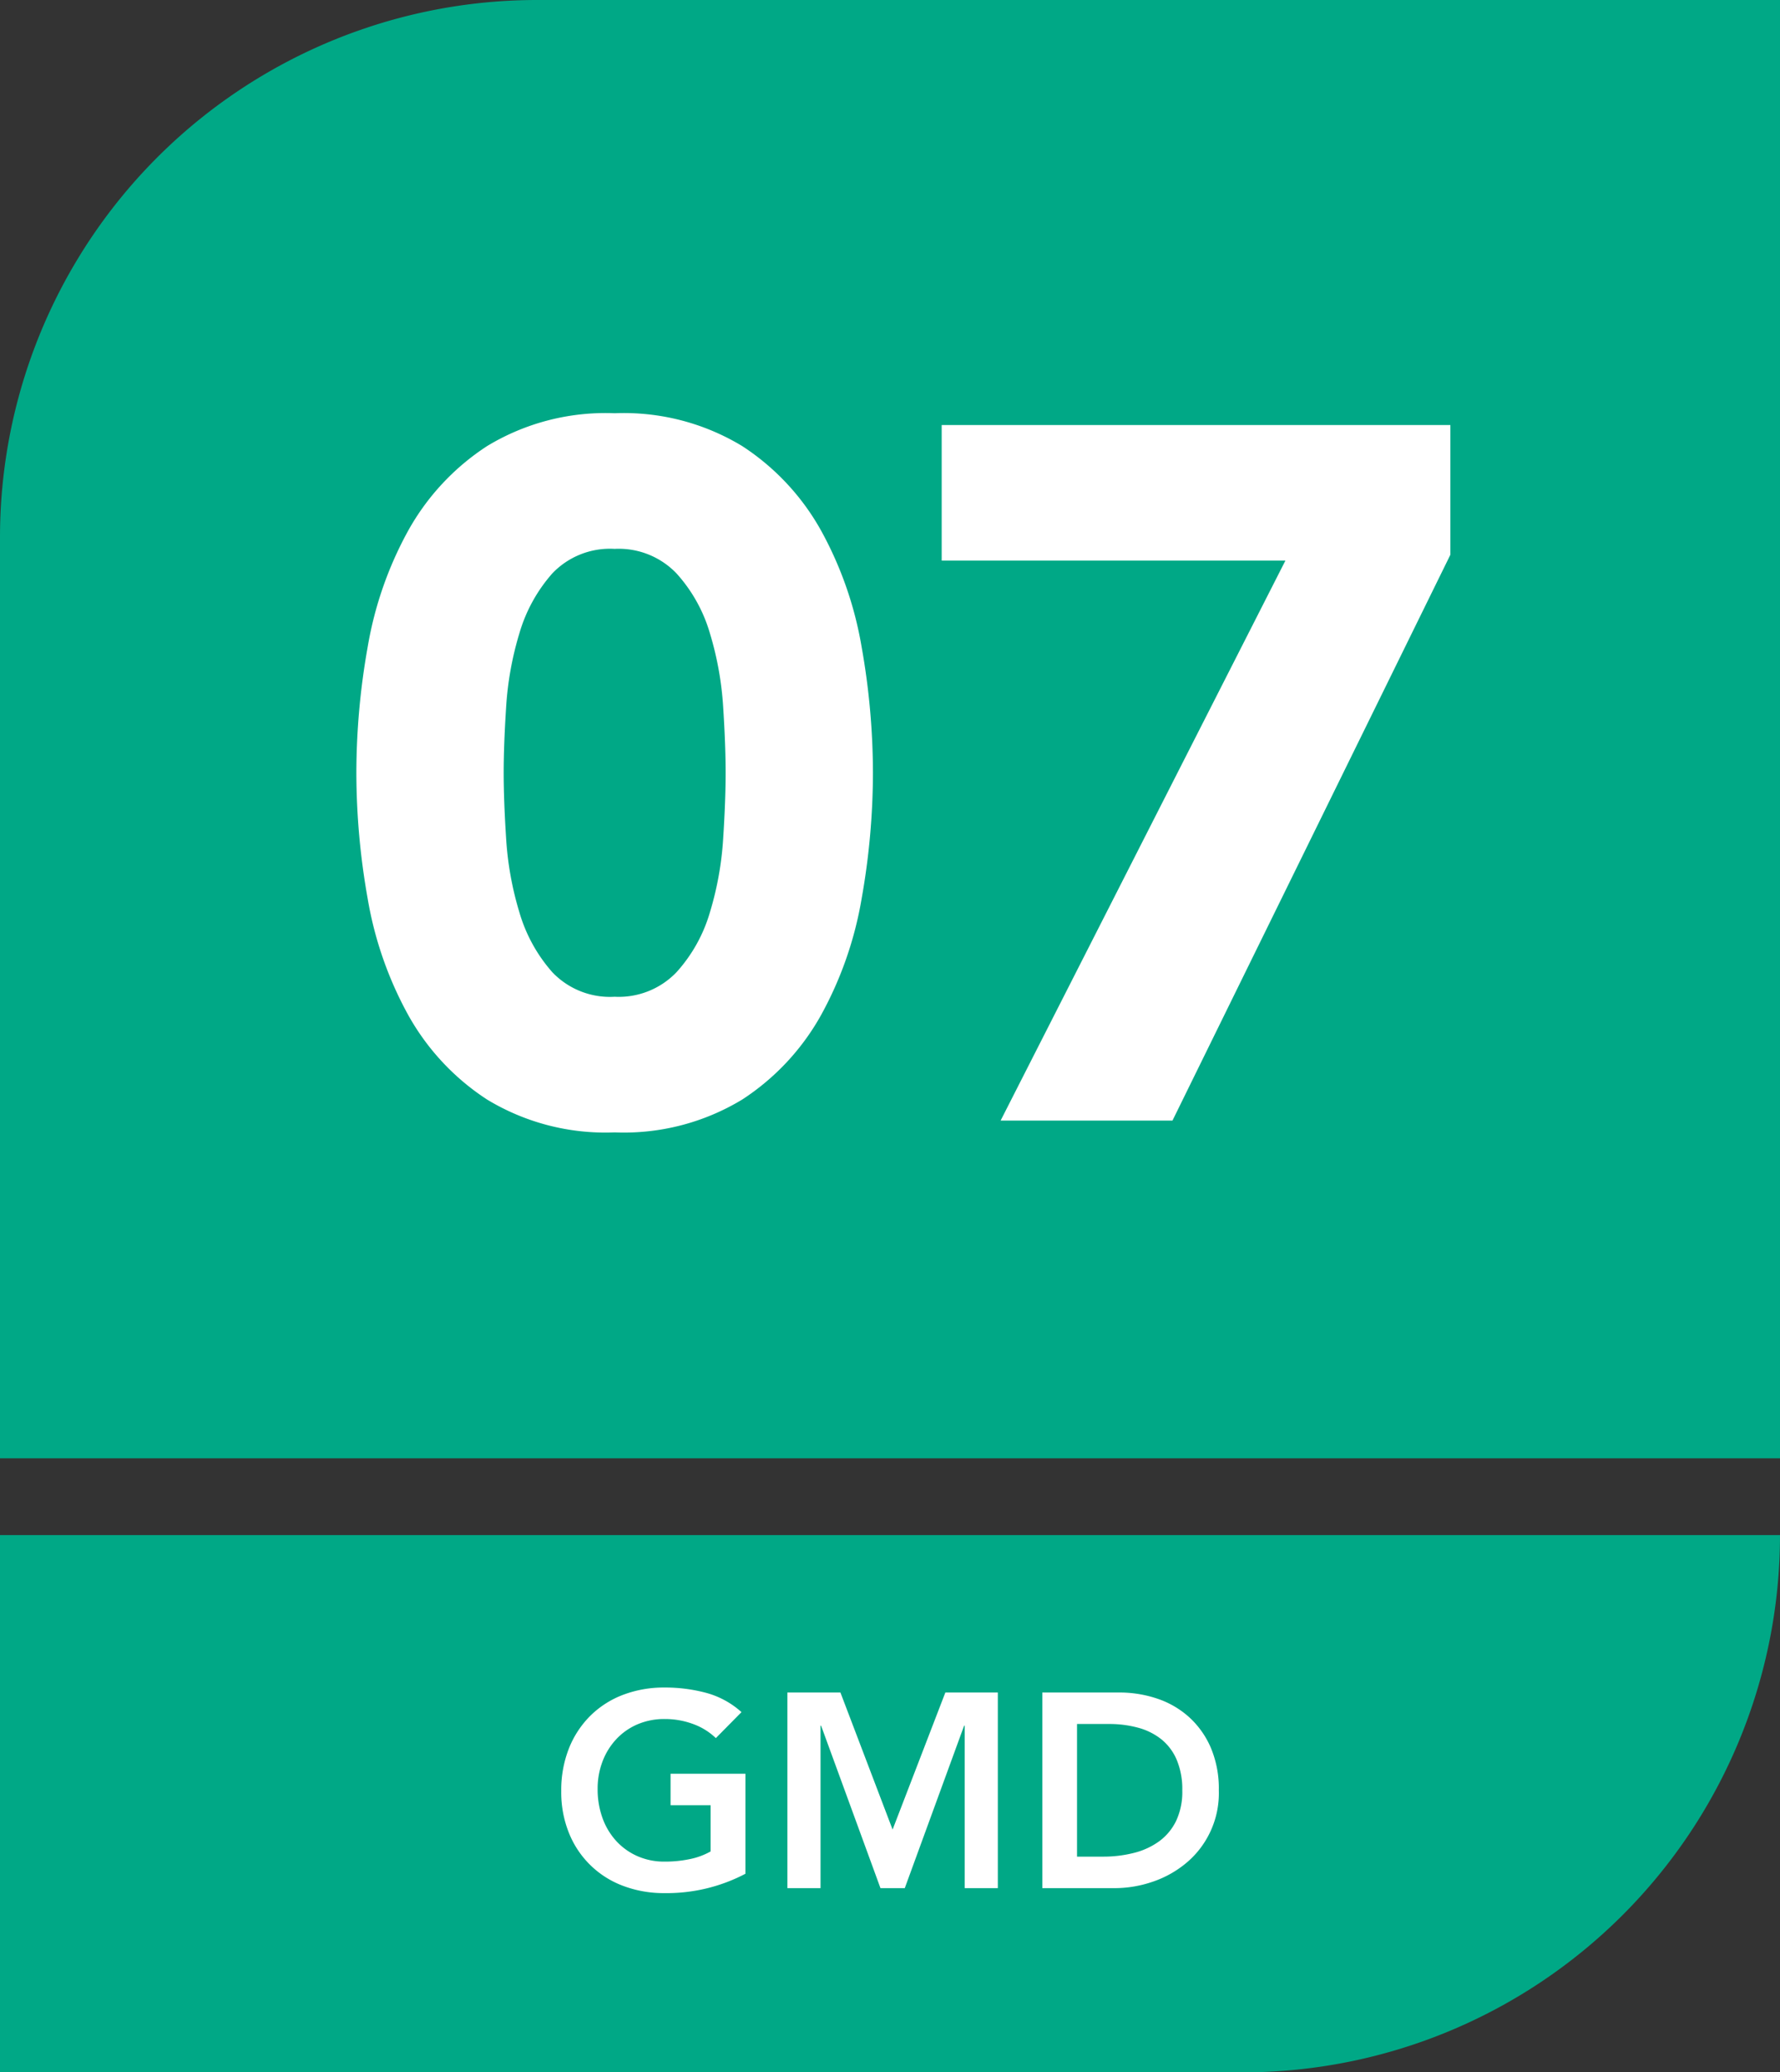 <svg xmlns="http://www.w3.org/2000/svg" width="116" height="135" viewBox="0 0 116 135">
  <rect x="0" y="0" width="116" height="135" fill="#333333" stroke="none"/>
  <g id="Group_639" data-name="Group 639" transform="translate(-131 -3717)">
    <path id="Rectangle_909" data-name="Rectangle 909" d="M35,0h81a0,0,0,0,1,0,0V95a0,0,0,0,1,0,0H0a0,0,0,0,1,0,0V35A35,35,0,0,1,35,0Z" transform="translate(131 3717)" fill="#00A886"/>
    <path id="Rectangle_910" data-name="Rectangle 910" d="M0,0H116a0,0,0,0,1,0,0V0A35,35,0,0,1,81,35H0a0,0,0,0,1,0,0V0A0,0,0,0,1,0,0Z" transform="translate(131 3817)" fill="#00A886"/>
    <path id="Path_1520" data-name="Path 1520" d="M23.577,17.064a11.012,11.012,0,0,1-5.274,1.26,7.448,7.448,0,0,1-2.709-.477A6.073,6.073,0,0,1,12.075,14.4a7.075,7.075,0,0,1-.5-2.718,7.38,7.38,0,0,1,.5-2.781,6.24,6.24,0,0,1,1.4-2.133,6.115,6.115,0,0,1,2.124-1.359A7.448,7.448,0,0,1,18.3,4.932a10.294,10.294,0,0,1,2.736.351,5.631,5.631,0,0,1,2.286,1.251L21.651,8.226a4.2,4.2,0,0,0-1.485-.918,5.259,5.259,0,0,0-1.845-.324,4.417,4.417,0,0,0-1.791.351,4.1,4.1,0,0,0-1.377.972,4.415,4.415,0,0,0-.891,1.449,4.97,4.97,0,0,0-.315,1.782,5.479,5.479,0,0,0,.315,1.89,4.439,4.439,0,0,0,.891,1.494,4.146,4.146,0,0,0,1.377.99,4.321,4.321,0,0,0,1.791.36,7.852,7.852,0,0,0,1.629-.162,4.626,4.626,0,0,0,1.359-.5V12.6H18.7V10.548h4.878ZM26.313,5.256h3.456l3.4,8.928,3.438-8.928h3.42V18h-2.16V7.416h-.036L33.963,18H32.379L28.509,7.416h-.036V18h-2.16Zm16.614,0h5.022a7.688,7.688,0,0,1,2.43.387,5.9,5.9,0,0,1,2.07,1.179,5.761,5.761,0,0,1,1.44,1.989,6.8,6.8,0,0,1,.54,2.817,5.918,5.918,0,0,1-2.223,4.815,6.832,6.832,0,0,1-2.178,1.17A7.609,7.609,0,0,1,47.679,18H42.927Zm3.96,10.692a8.033,8.033,0,0,0,2.007-.243,4.775,4.775,0,0,0,1.647-.756,3.59,3.59,0,0,0,1.107-1.332,4.453,4.453,0,0,0,.4-1.989,4.946,4.946,0,0,0-.36-1.98,3.444,3.444,0,0,0-1-1.341,4.168,4.168,0,0,0-1.512-.756,7.134,7.134,0,0,0-1.917-.243h-2.07v8.64Z" transform="translate(156 3822)" fill="#fff"/>
    <path id="Path_1519" data-name="Path 1519" d="M-35.776-22.656a46.96,46.96,0,0,1,.736-8.192A24,24,0,0,1-32.416-38.4a15.627,15.627,0,0,1,5.152-5.536,14.874,14.874,0,0,1,8.32-2.144,14.874,14.874,0,0,1,8.32,2.144A15.627,15.627,0,0,1-5.472-38.4a24,24,0,0,1,2.624,7.552,46.96,46.96,0,0,1,.736,8.192,46.96,46.96,0,0,1-.736,8.192A24,24,0,0,1-5.472-6.912a15.627,15.627,0,0,1-5.152,5.536A14.874,14.874,0,0,1-18.944.768a14.874,14.874,0,0,1-8.32-2.144,15.627,15.627,0,0,1-5.152-5.536,24,24,0,0,1-2.624-7.552A46.96,46.96,0,0,1-35.776-22.656Zm9.6,0q0,1.792.16,4.288a20.956,20.956,0,0,0,.864,4.8,10.2,10.2,0,0,0,2.144,3.9,5.186,5.186,0,0,0,4.064,1.6,5.207,5.207,0,0,0,4.032-1.6,9.974,9.974,0,0,0,2.176-3.9,20.956,20.956,0,0,0,.864-4.8q.16-2.5.16-4.288t-.16-4.288a20.956,20.956,0,0,0-.864-4.8,9.974,9.974,0,0,0-2.176-3.9,5.207,5.207,0,0,0-4.032-1.6,5.186,5.186,0,0,0-4.064,1.6,10.2,10.2,0,0,0-2.144,3.9,20.956,20.956,0,0,0-.864,4.8Q-26.176-24.448-26.176-22.656ZM24.768-36.48H2.368v-8.832H35.52v8.448L17.408,0H6.208Z" transform="translate(190 3790)" fill="#fff"/>
  </g>
</svg>
